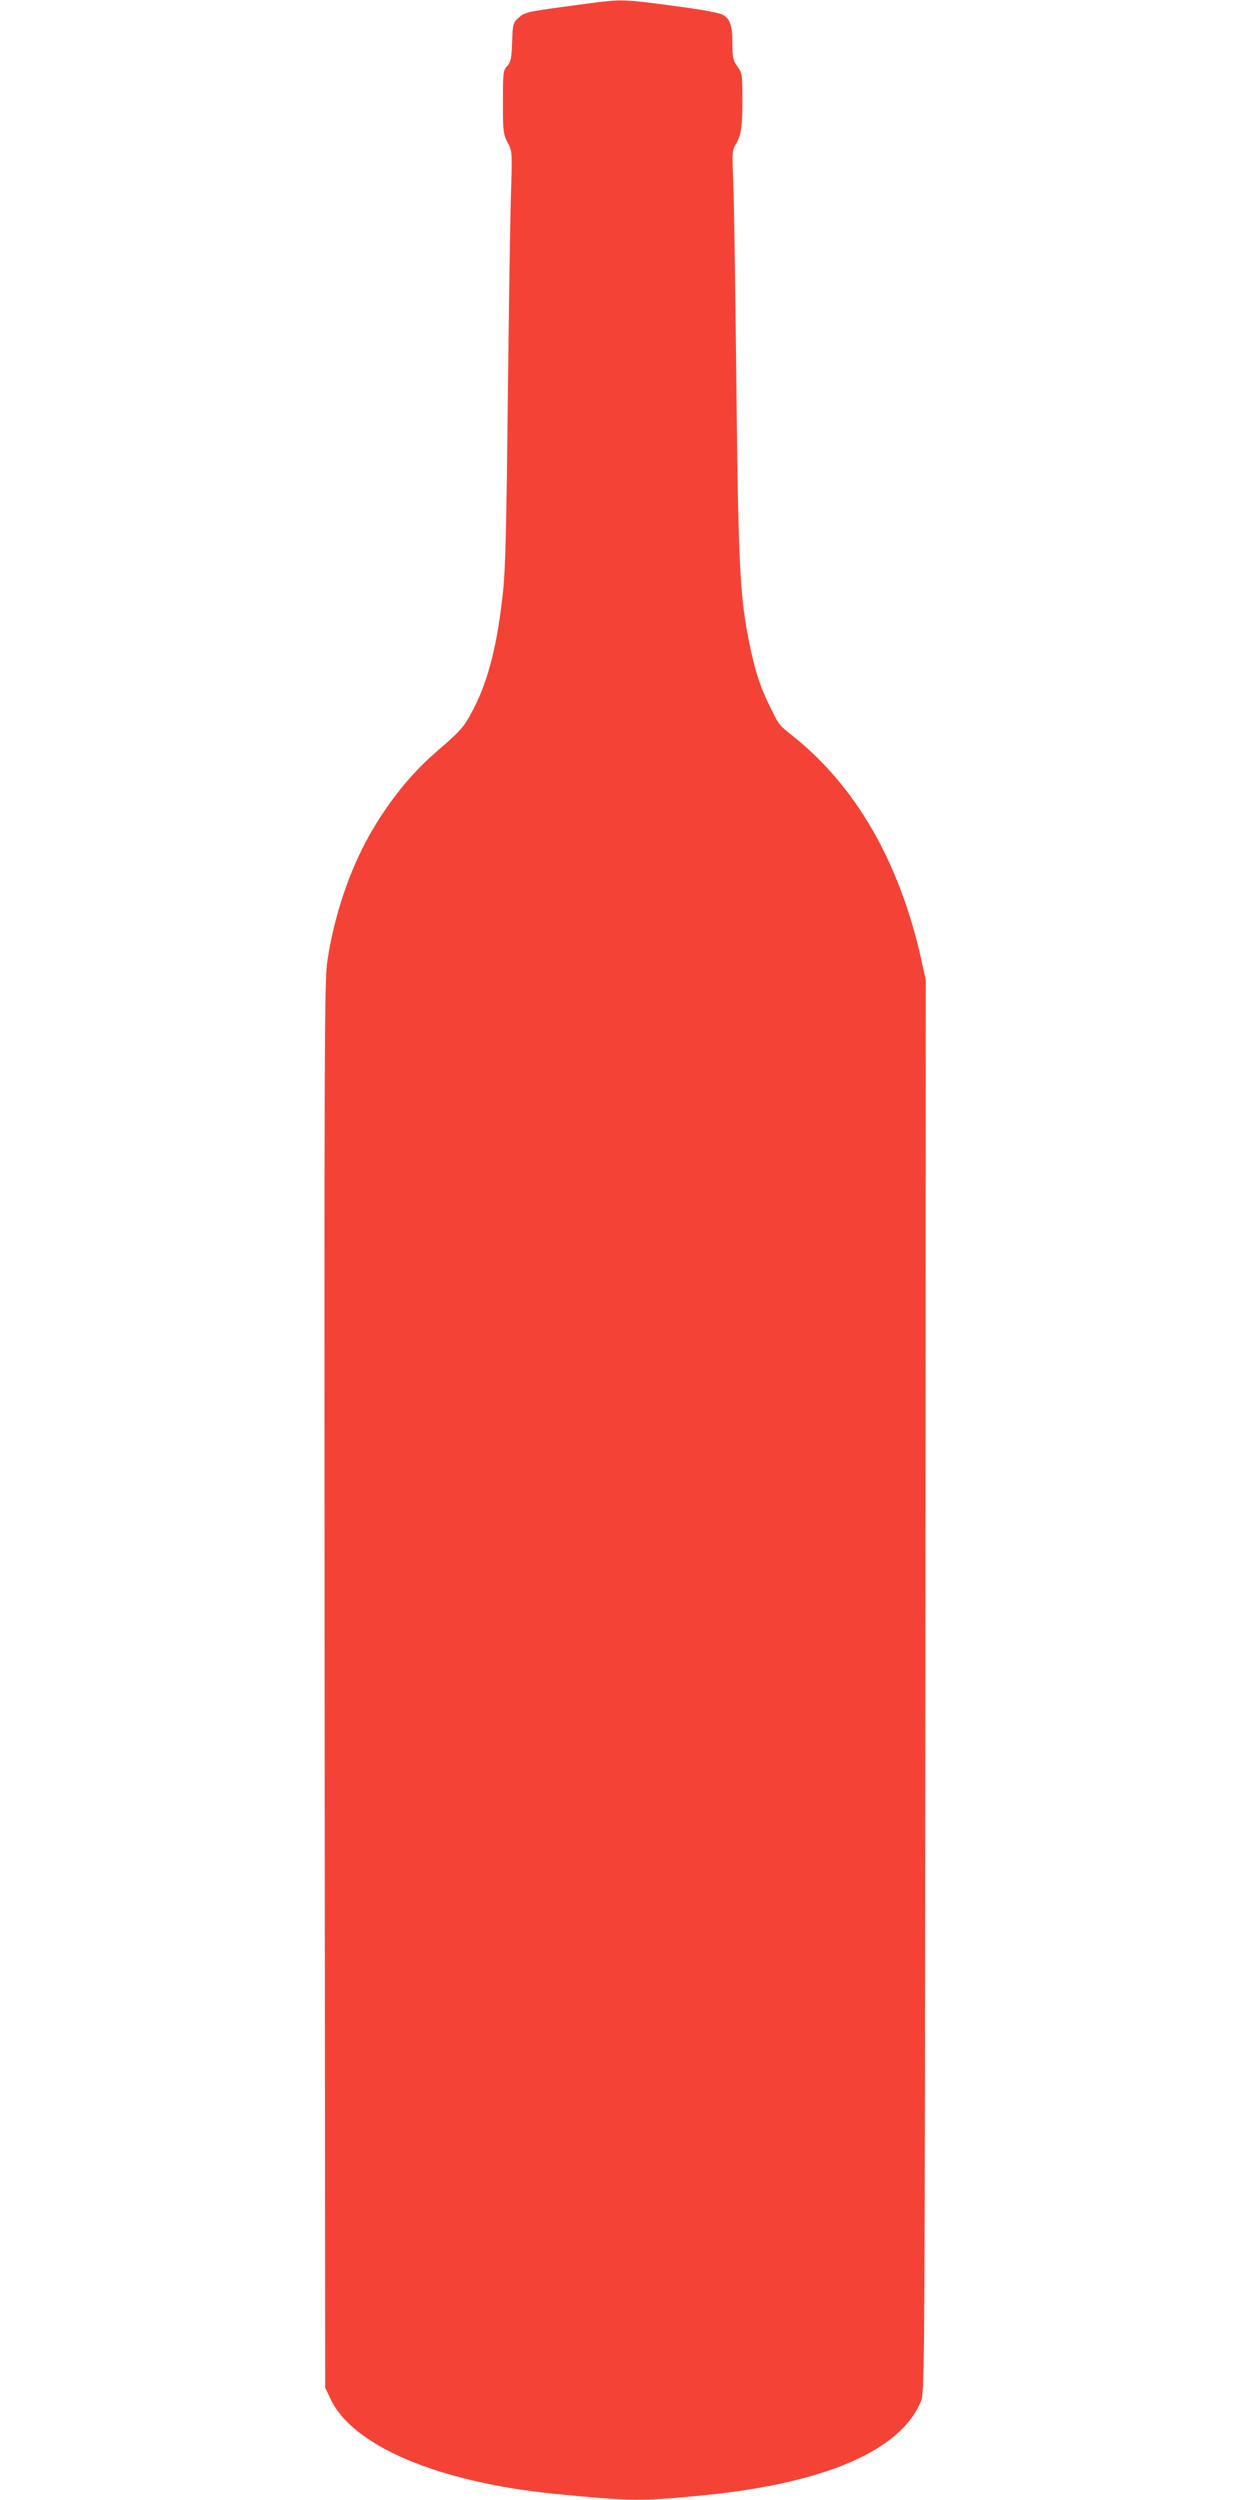 <?xml version="1.0" standalone="no"?>
<!DOCTYPE svg PUBLIC "-//W3C//DTD SVG 20010904//EN"
 "http://www.w3.org/TR/2001/REC-SVG-20010904/DTD/svg10.dtd">
<svg version="1.0" xmlns="http://www.w3.org/2000/svg"
 width="640pt" height="1280pt" viewBox="0 0 640 1280"
 preserveAspectRatio="xMidYMid meet">
<g transform="translate(0,1280) scale(0.1,-0.1)"
fill="#f44336" stroke="none">
<path d="M2995 12780 c-301 -40 -305 -41 -339 -70 -30 -28 -31 -31 -34 -127
-3 -84 -7 -101 -25 -121 -21 -22 -22 -33 -22 -185 0 -151 2 -165 24 -207 24
-45 24 -46 17 -270 -4 -124 -11 -596 -16 -1050 -7 -632 -12 -860 -24 -975 -30
-277 -74 -454 -153 -607 -46 -89 -60 -106 -199 -226 -123 -107 -241 -255 -332
-417 -104 -184 -181 -414 -216 -645 -15 -96 -16 -430 -14 -3705 l3 -3600 27
-57 c113 -242 554 -428 1153 -487 387 -38 445 -38 765 -6 621 62 1008 232
1107 485 17 43 18 236 21 3658 l2 3614 -25 114 c-112 495 -335 882 -660 1139
-66 52 -69 56 -114 150 -51 103 -76 182 -106 330 -47 234 -55 396 -65 1337 -5
482 -12 944 -16 1026 -6 140 -5 152 13 183 28 46 35 93 34 237 0 117 -1 127
-25 161 -23 32 -26 47 -26 119 0 92 -12 127 -51 147 -14 8 -91 23 -170 34
-353 48 -336 47 -534 21z"/>
</g>
</svg>
